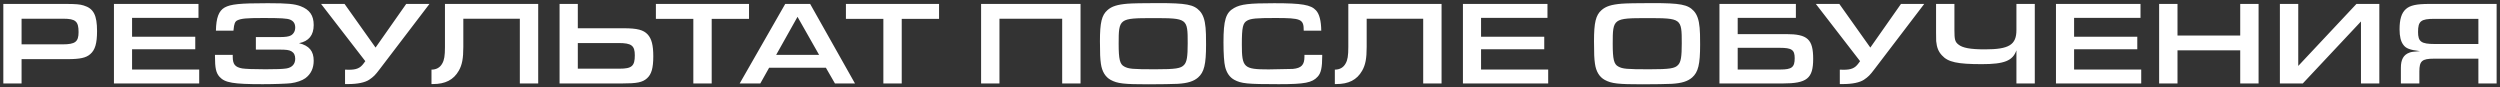 <?xml version="1.0" encoding="UTF-8"?> <svg xmlns="http://www.w3.org/2000/svg" width="629" height="22" viewBox="0 0 629 22" fill="none"><rect x="0" y="0" width="629" height="22" fill="#333333" stroke="none"/> <path d="M0.837 21H5.427V14.88H17.007C20.127 14.88 21.657 14.55 22.707 13.62C23.937 12.57 24.417 10.89 24.417 7.83C24.417 3.81 23.547 2.13 21.057 1.38C20.127 1.08 19.047 0.99 16.467 0.99H0.837V21ZM5.427 11.16V4.71H15.927C19.017 4.71 19.767 5.37 19.767 8.07C19.767 10.53 18.927 11.16 15.717 11.16H5.427ZM28.669 21H50.119V17.49H33.229V12.39H49.129V9.24H33.229V4.5H49.939V0.99H28.669V21ZM64.376 9.33V12.48H70.256C72.026 12.48 72.716 12.57 73.316 12.9C73.976 13.29 74.276 13.89 74.276 14.79C74.276 16.11 73.496 16.98 72.086 17.22C71.126 17.37 69.626 17.43 66.776 17.43C63.836 17.43 61.736 17.34 60.956 17.22C59.126 16.89 58.556 16.17 58.556 14.25V13.8H54.086V14.13C54.086 17.16 54.356 18.36 55.256 19.35C56.606 20.82 58.706 21.18 66.086 21.18C68.936 21.18 72.206 21.06 73.166 20.94C74.606 20.76 76.046 20.25 76.826 19.68C78.236 18.63 78.926 17.16 78.926 15.27C78.926 12.84 77.786 11.49 75.236 10.86C77.696 10.38 78.926 8.85 78.926 6.3C78.926 3.87 77.906 2.43 75.626 1.56C74.096 0.99 72.386 0.81 67.676 0.81H67.076C60.326 0.81 58.046 1.05 56.516 1.89C55.046 2.73 54.386 4.47 54.326 7.71H58.736L58.766 7.47C58.886 6.03 59.126 5.4 59.696 5.13C60.686 4.65 62.006 4.53 66.266 4.53C70.616 4.53 72.266 4.62 73.016 4.95C73.856 5.31 74.276 5.94 74.276 6.93C74.276 7.8 73.886 8.52 73.196 8.91C72.656 9.21 71.816 9.33 70.256 9.33H64.376ZM94.492 11.97L86.692 0.99H80.782L91.912 15.39L91.492 15.96C90.622 17.16 89.662 17.55 87.742 17.55C87.412 17.55 87.202 17.55 86.812 17.52V21.15H87.592C89.962 21.15 91.822 20.76 92.872 20.07C93.982 19.32 94.402 18.9 95.512 17.43L108.052 0.99H102.202L94.492 11.97ZM135.411 0.99H111.951V11.85C111.951 14.04 111.771 15.12 111.261 15.99C110.721 16.98 109.791 17.52 108.561 17.52V21.15H108.891C112.041 21.15 114.111 20.1 115.431 17.79C116.271 16.32 116.571 14.7 116.571 11.82V4.71H130.791V21H135.411V0.99ZM140.788 0.99V21H156.418C160.258 21 161.638 20.73 162.778 19.71C163.918 18.69 164.368 17.13 164.368 14.16C164.368 11.37 163.948 9.75 162.958 8.67C161.908 7.53 160.348 7.11 156.958 7.11H145.378V0.99H140.788ZM145.378 10.83H155.668C158.878 10.83 159.718 11.46 159.718 13.92C159.718 16.62 158.968 17.28 155.878 17.28H145.378V10.83ZM174.442 21H179.062V4.74H188.452V0.99H165.022V4.74H174.442V21ZM207.794 17.04L210.074 21H215.114L203.834 0.99H197.564L186.104 21H191.294L193.514 17.04H207.794ZM206.084 13.8H195.284L200.654 4.23L206.084 13.8ZM222.254 21H226.874V4.74H236.264V0.99H212.834V4.74H222.254V21ZM271.863 0.99H246.843V21H251.463V4.71H267.243V21H271.863V0.99ZM291.384 0.78C287.724 0.78 284.724 0.84 283.704 0.93C281.124 1.14 279.714 1.59 278.634 2.55C277.194 3.81 276.744 5.67 276.744 10.35C276.744 13.62 276.804 14.7 276.984 16.02C277.254 18 278.124 19.38 279.444 20.1C281.154 21.03 282.804 21.21 288.924 21.21C291.714 21.21 295.344 21.15 296.304 21.09C298.824 20.94 300.324 20.46 301.434 19.5C302.964 18.15 303.444 16.23 303.444 11.22C303.444 9 303.414 7.92 303.324 6.99C303.144 4.98 302.694 3.69 301.854 2.76C300.354 1.14 298.464 0.78 291.384 0.78ZM290.124 4.56C298.764 4.56 298.824 4.62 298.824 10.89C298.824 14.28 298.614 15.57 297.924 16.32C297.114 17.22 295.824 17.43 290.664 17.43C284.934 17.43 283.974 17.34 282.864 16.74C281.754 16.17 281.454 14.91 281.454 11.01C281.454 4.65 281.574 4.56 290.124 4.56ZM328.198 13.8V14.25C328.198 16.32 327.448 17.13 325.288 17.34L319.168 17.46C312.928 17.46 312.448 17.01 312.448 11.19C312.448 6.87 312.688 5.76 313.828 5.16C314.788 4.65 316.138 4.53 320.848 4.53C327.418 4.53 328.018 4.8 328.018 7.71H332.428C332.398 5.22 331.948 3.51 331.108 2.61C329.818 1.2 327.538 0.81 320.608 0.81C314.278 0.81 312.208 1.05 310.498 2.01C308.398 3.18 307.828 5.07 307.828 10.65C307.828 13.47 307.978 15.81 308.248 16.83C308.638 18.36 309.388 19.44 310.528 20.07C312.298 21.03 313.768 21.18 321.748 21.18C328.258 21.18 330.148 20.82 331.528 19.29C332.368 18.39 332.668 16.98 332.668 14.13V13.8H328.198ZM362.696 0.99H339.236V11.85C339.236 14.04 339.056 15.12 338.546 15.99C338.006 16.98 337.076 17.52 335.846 17.52V21.15H336.176C339.326 21.15 341.396 20.1 342.716 17.79C343.556 16.32 343.856 14.7 343.856 11.82V4.71H358.076V21H362.696V0.99ZM368.073 21H389.523V17.49H372.633V12.39H388.533V9.24H372.633V4.5H389.343V0.99H368.073V21ZM415.69 0.78C412.03 0.78 409.03 0.84 408.01 0.93C405.43 1.14 404.02 1.59 402.94 2.55C401.5 3.81 401.05 5.67 401.05 10.35C401.05 13.62 401.11 14.7 401.29 16.02C401.56 18 402.43 19.38 403.75 20.1C405.46 21.03 407.11 21.21 413.23 21.21C416.02 21.21 419.65 21.15 420.61 21.09C423.13 20.94 424.63 20.46 425.74 19.5C427.27 18.15 427.75 16.23 427.75 11.22C427.75 9 427.72 7.92 427.63 6.99C427.45 4.98 427 3.69 426.16 2.76C424.66 1.14 422.77 0.78 415.69 0.78ZM414.43 4.56C423.07 4.56 423.13 4.62 423.13 10.89C423.13 14.28 422.92 15.57 422.23 16.32C421.42 17.22 420.13 17.43 414.97 17.43C409.24 17.43 408.28 17.34 407.17 16.74C406.06 16.17 405.76 14.91 405.76 11.01C405.76 4.65 405.88 4.56 414.43 4.56ZM437.204 4.5H451.844V0.99H432.614V21H448.514C454.634 21 456.194 19.74 456.194 14.82C456.194 9.87 454.784 8.58 449.384 8.58H437.204V4.5ZM437.204 12.03H447.764C450.824 12.03 451.544 12.54 451.544 14.64C451.544 16.92 450.824 17.49 447.944 17.49H437.204V12.03ZM470.576 11.97L462.776 0.99H456.866L467.996 15.39L467.576 15.96C466.706 17.16 465.746 17.55 463.826 17.55C463.496 17.55 463.286 17.55 462.896 17.52V21.15H463.676C466.046 21.15 467.906 20.76 468.956 20.07C470.066 19.32 470.486 18.9 471.596 17.43L484.136 0.99H478.286L470.576 11.97ZM507.333 21H511.953V0.99H507.333V7.56C507.333 11.28 505.473 12.42 499.413 12.42C495.753 12.42 493.773 12.06 492.723 11.19C491.883 10.53 491.733 9.93 491.733 7.62V0.99H487.113V8.25C487.113 9.84 487.113 9.84 487.143 10.35C487.293 11.94 487.713 12.99 488.583 13.92C490.113 15.63 492.453 16.14 498.633 16.14C504.273 16.14 506.403 15.3 507.333 12.66V21ZM517.282 21H538.732V17.49H521.842V12.39H537.742V9.24H521.842V4.5H538.552V0.99H517.282V21ZM543.239 21H547.859V12.66H563.639V21H568.259V0.99H563.639V8.94H547.859V0.99H543.239V21ZM573.62 0.99V21H579.38L594.02 5.4V21H598.64V0.99H592.88L578.24 16.59V0.99H573.62ZM628.151 21V0.99H611.201C607.961 0.99 606.371 1.35 605.321 2.28C604.211 3.27 603.731 4.86 603.731 7.38C603.731 9.15 604.031 10.41 604.661 11.25C605.321 12.18 606.251 12.54 608.861 12.87C607.181 12.99 606.701 13.05 606.161 13.26C604.721 13.8 604.061 15 604.061 17.04V21H608.711V18C608.711 15.33 609.371 14.76 612.431 14.76H623.561V21H628.151ZM623.561 11.07H612.581C609.191 11.07 608.381 10.5 608.381 8.04C608.381 5.31 609.101 4.74 612.491 4.74H623.561V11.07Z" fill="white"></path> </svg> 